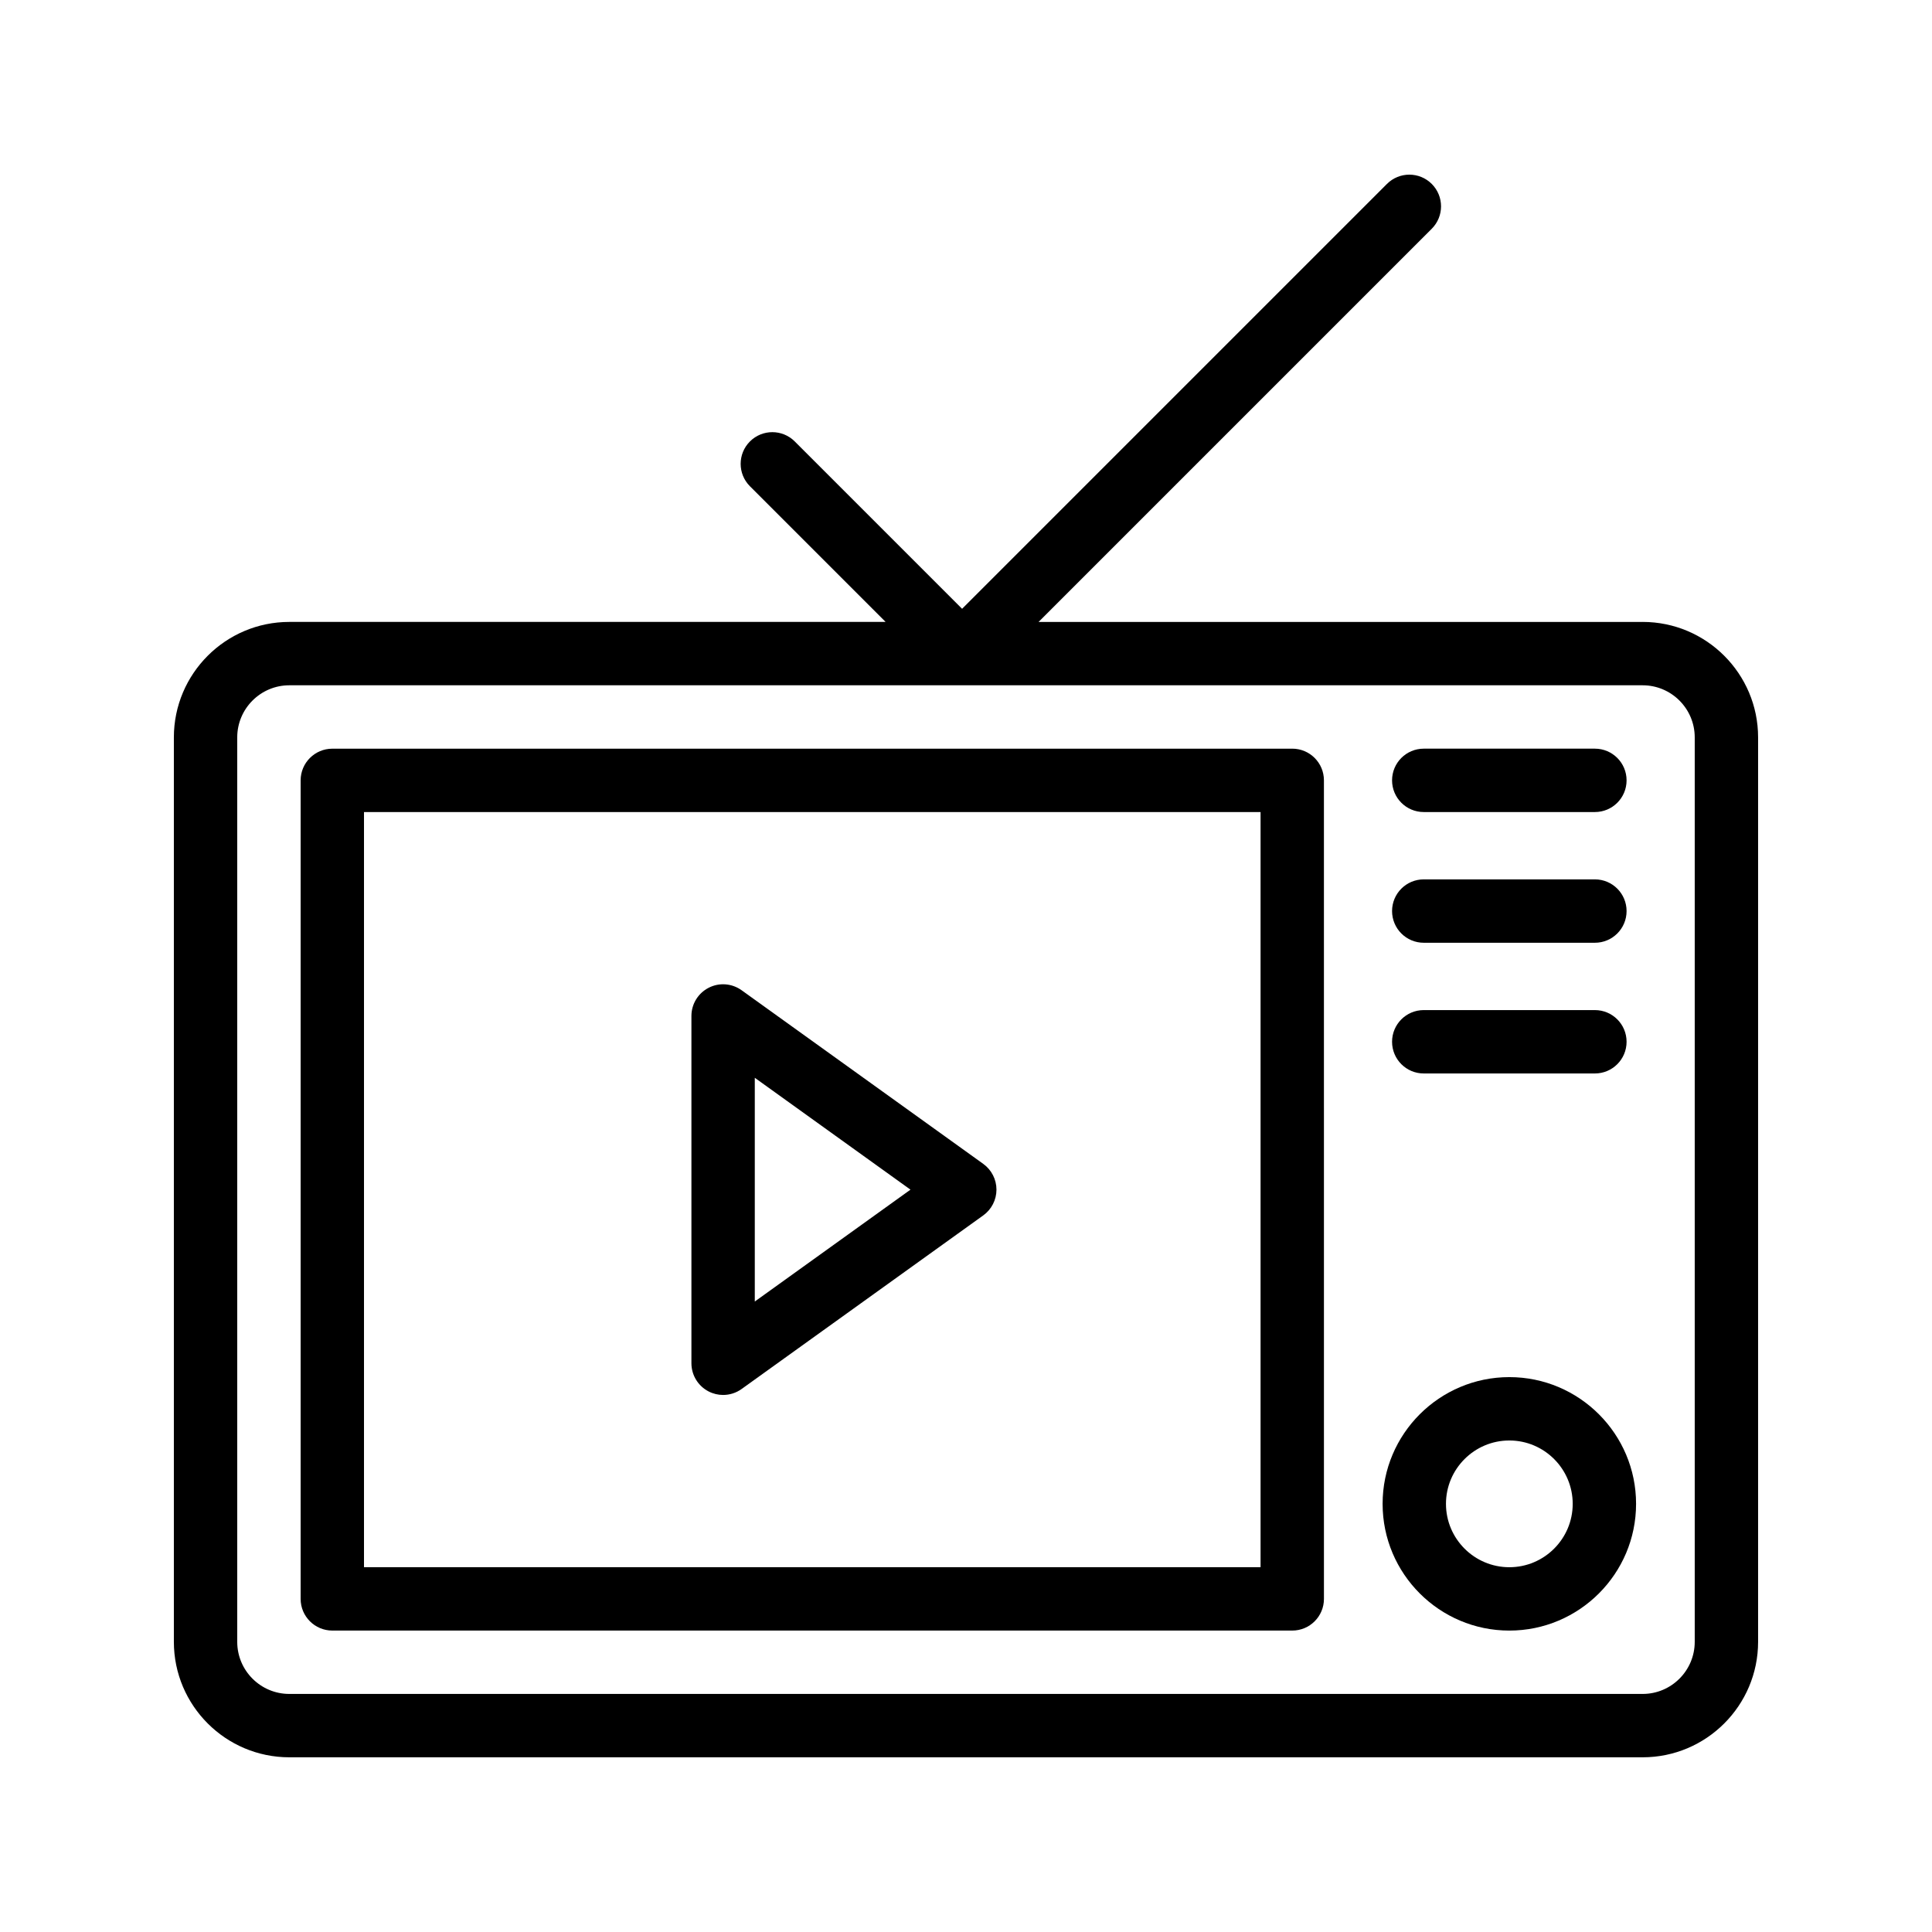 <?xml version="1.0" encoding="UTF-8"?>
<!-- Uploaded to: ICON Repo, www.svgrepo.com, Generator: ICON Repo Mixer Tools -->
<svg fill="#000000" width="800px" height="800px" version="1.1" viewBox="144 144 512 512" xmlns="http://www.w3.org/2000/svg">
 <g>
  <path d="m486.46 342.41h-254.39c-4.637 0-8.398 3.754-8.398 8.398v216.91c0 4.641 3.758 8.398 8.398 8.398h254.39c4.637 0 8.398-3.754 8.398-8.398l-0.004-216.92c0-4.641-3.758-8.395-8.395-8.395zm-8.398 216.91h-237.6v-200.12h237.6z"/>
  <path d="m543.99 508.95c-18.52 0-33.586 15.062-33.586 33.586s15.066 33.586 33.586 33.586c18.52 0 33.586-15.062 33.586-33.586s-15.066-33.586-33.586-33.586zm0 50.379c-9.262 0-16.793-7.535-16.793-16.793s7.531-16.793 16.793-16.793c9.262 0 16.793 7.535 16.793 16.793s-7.531 16.793-16.793 16.793z"/>
  <path d="m521.31 359.2h45.352c4.637 0 8.398-3.754 8.398-8.398 0-4.641-3.758-8.398-8.398-8.398h-45.352c-4.637 0-8.398 3.754-8.398 8.398 0.004 4.644 3.762 8.398 8.398 8.398z"/>
  <path d="m521.31 393.84h45.352c4.637 0 8.398-3.754 8.398-8.398 0-4.641-3.758-8.398-8.398-8.398h-45.352c-4.637 0-8.398 3.754-8.398 8.398 0.004 4.644 3.762 8.398 8.398 8.398z"/>
  <path d="m521.31 428.48h45.352c4.637 0 8.398-3.754 8.398-8.398 0-4.641-3.758-8.398-8.398-8.398h-45.352c-4.637 0-8.398 3.754-8.398 8.398 0.004 4.644 3.762 8.398 8.398 8.398z"/>
  <path d="m331.8 512.75c1.211 0.625 2.527 0.926 3.832 0.926 1.727 0 3.445-0.531 4.898-1.574l64.047-46.012c2.195-1.582 3.496-4.117 3.496-6.824s-1.301-5.238-3.496-6.824l-64.047-46.02c-2.566-1.836-5.93-2.098-8.734-0.648-2.801 1.434-4.562 4.32-4.562 7.469v92.027c0 3.156 1.766 6.043 4.566 7.481zm12.227-83.125 41.258 29.645-41.258 29.645z"/>
  <path d="m579.32 308.82h-160.09l104.2-104.2c3.281-3.281 3.281-8.594 0-11.875s-8.594-3.281-11.875 0l-112.59 112.59-44.348-44.348c-3.281-3.281-8.594-3.281-11.875 0s-3.281 8.594 0 11.875l35.949 35.949-158.02 0.004c-16.871 0-30.594 13.727-30.594 30.594v239.7c0 16.867 13.723 30.594 30.594 30.594h358.65c16.871 0 30.594-13.727 30.594-30.594v-239.7c0-16.867-13.723-30.594-30.594-30.594zm13.801 270.29c0 7.609-6.191 13.801-13.801 13.801h-358.65c-7.609 0-13.801-6.191-13.801-13.801v-239.7c0-7.609 6.191-13.801 13.801-13.801h358.65c7.609 0 13.801 6.191 13.801 13.801z"/>
 </g>
</svg>